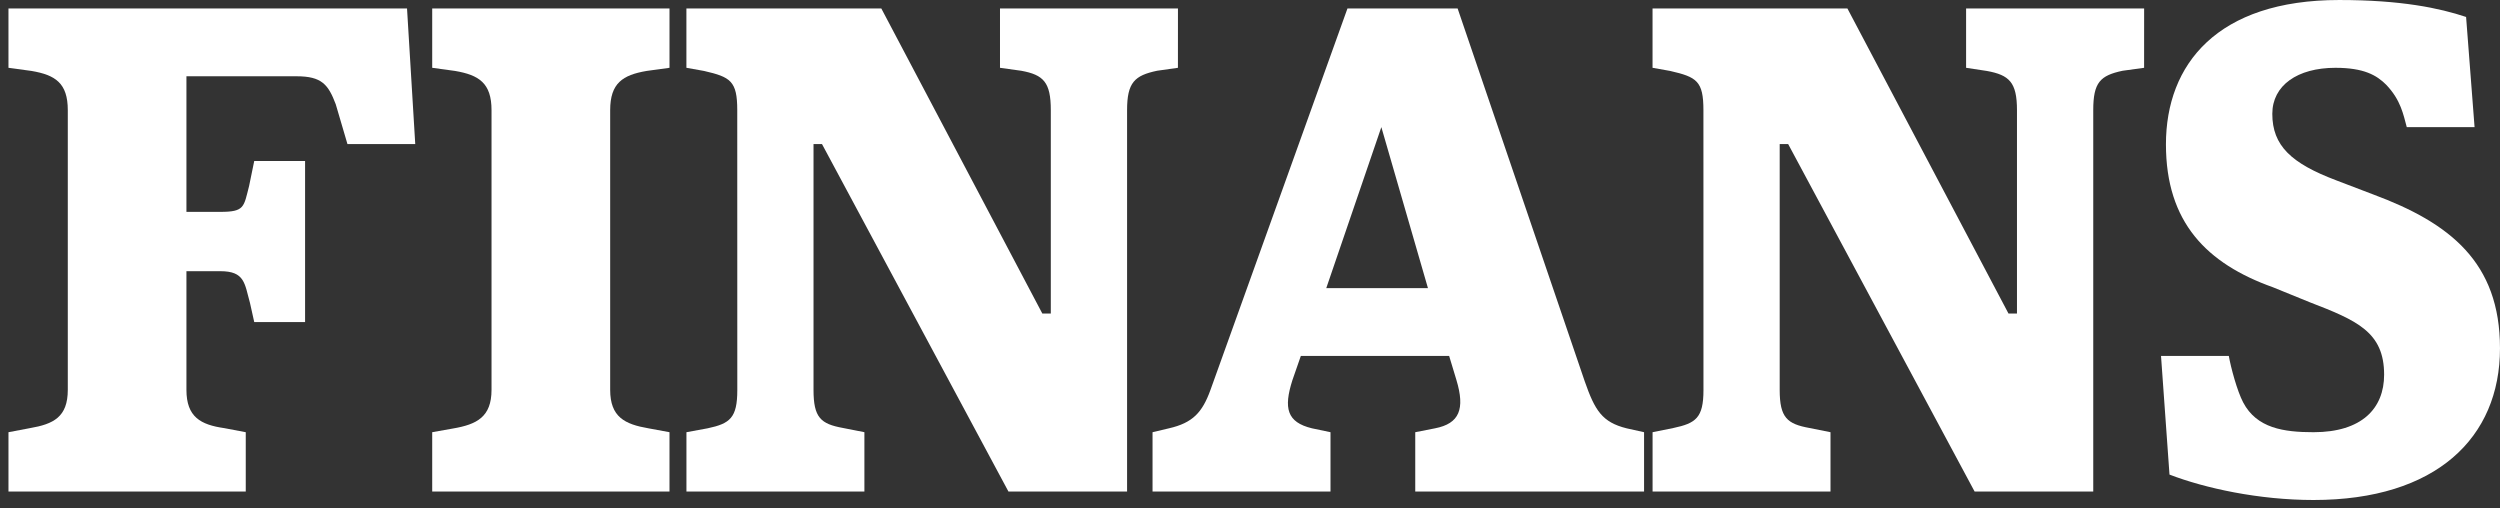 <?xml version="1.0" encoding="UTF-8"?>
<svg style="" viewBox="0 0 295 60" xmlns="http://www.w3.org/2000/svg">
<rect x="0" y="0" width="295" height="60" fill="#333333" stroke="none"/>
<rect width="100%" height="100%" fill="none"/>
<g class="currentLayer" style="">
<title>Layer 1</title>
<path class="selected" d="m79 51v7h-28v-7l2.458-0.438c2.806-0.48 4.542-1.359 4.542-4.562v-33c0-3.204-1.492-4.147-4.298-4.629l-2.702-0.371v-7h28v7l-2.702 0.371c-2.805 0.482-4.298 1.425-4.298 4.629v33c0 3.203 1.716 4.061 4.521 4.542" fill="#fff"/>
<path class="selected" d="m102 58h-21v-7l2.496-0.459c2.644-0.561 3.506-1.228 3.506-4.512l-0.006-33.03c0-3.445-0.794-3.907-3.92-4.628l-2.08-0.372v-7h23l19 36h1v-24c0-3.284-0.85-4.169-3.495-4.651l-2.501-0.348v-7h21l-0.004 7-2.462 0.348c-2.643 0.562-3.538 1.367-3.538 4.651v45h-14l-22-41h-1v29c0 3.283 0.845 4.023 3.491 4.504l2.513 0.496" fill="#fff"/>
<path class="selected" d="m157 58h-21v-7l1.938-0.459c2.804-0.641 3.931-1.871 4.891-4.512l16.171-45.029h13l15 44c1.204 3.443 2.053 4.82 4.938 5.541l2.062 0.459v7h-27v-7l2.334-0.459c2.885-0.561 3.561-2.269 2.519-5.717l-0.854-2.824h-17.5l-1 2.876c-1.042 3.287-0.653 4.944 2.312 5.665l2.188 0.459m-0.5-17h12l-5.5-19-6.5 19z" fill="#fff"/>
<path class="selected" d="m216 58h-20.996v-7l2.453-0.496c2.642-0.561 3.552-1.191 3.552-4.475l-0.005-33.029c0-3.445-0.795-3.908-3.921-4.629l-2.083-0.371v-7h22.995l19.009 36h1v-24c0-3.284-0.901-4.145-3.547-4.627l-2.457-0.373v-7h21.008l-0.004 7-2.535 0.348c-2.644 0.562-3.465 1.368-3.465 4.652v45h-14l-22-41h-1v29c0 3.283 0.876 4.023 3.519 4.504l2.477 0.496" fill="#fff"/>
<path class="selected" d="m256 56-1-14h8c0.239 1.361 0.977 4.132 1.697 5.491 1.597 3.039 4.781 3.509 8.303 3.509 5.675 0 8.326-2.789 8.326-6.787 0-5.035-3.199-6.396-8.793-8.556l-4.317-1.757c-7.837-2.798-12.635-7.676-12.635-16.87 0-9.435 6.049-17.03 20.439-17.03 7.357 0 11.86 0.961 14.979 2l1 13h-8c-0.401-1.438-0.675-3.166-2.434-5.006-1.121-1.119-2.624-1.994-5.983-1.994-4.477 0-7.449 2.073-7.449 5.432 0 3.757 2.239 5.836 7.516 7.836l4.396 1.678c9.036 3.358 14.954 7.995 14.954 18.149 0 10.552-7.531 17.904-22 17.904-6.481 0-12.843-1.399-17-3" fill="#fff"/>
<path class="selected" d="m1 58v-7l2.521-0.479c2.804-0.48 4.479-1.317 4.479-4.521v-33c0-3.204-1.472-4.147-4.275-4.629l-2.725-0.371v-7h47.03l0.97 16h-8l-1.383-4.703c-0.88-2.323-1.65-3.297-4.617-3.297h-13v16h4c2.884 0 2.754-0.578 3.396-3.062l0.604-2.938h6v19h-6l-0.5-2.25c-0.642-2.322-0.616-3.75-3.5-3.75h-4v14c0 3.203 1.675 4.122 4.479 4.521l2.521 0.479v7h-28" fill="#fff"/>
</g>
</svg>
